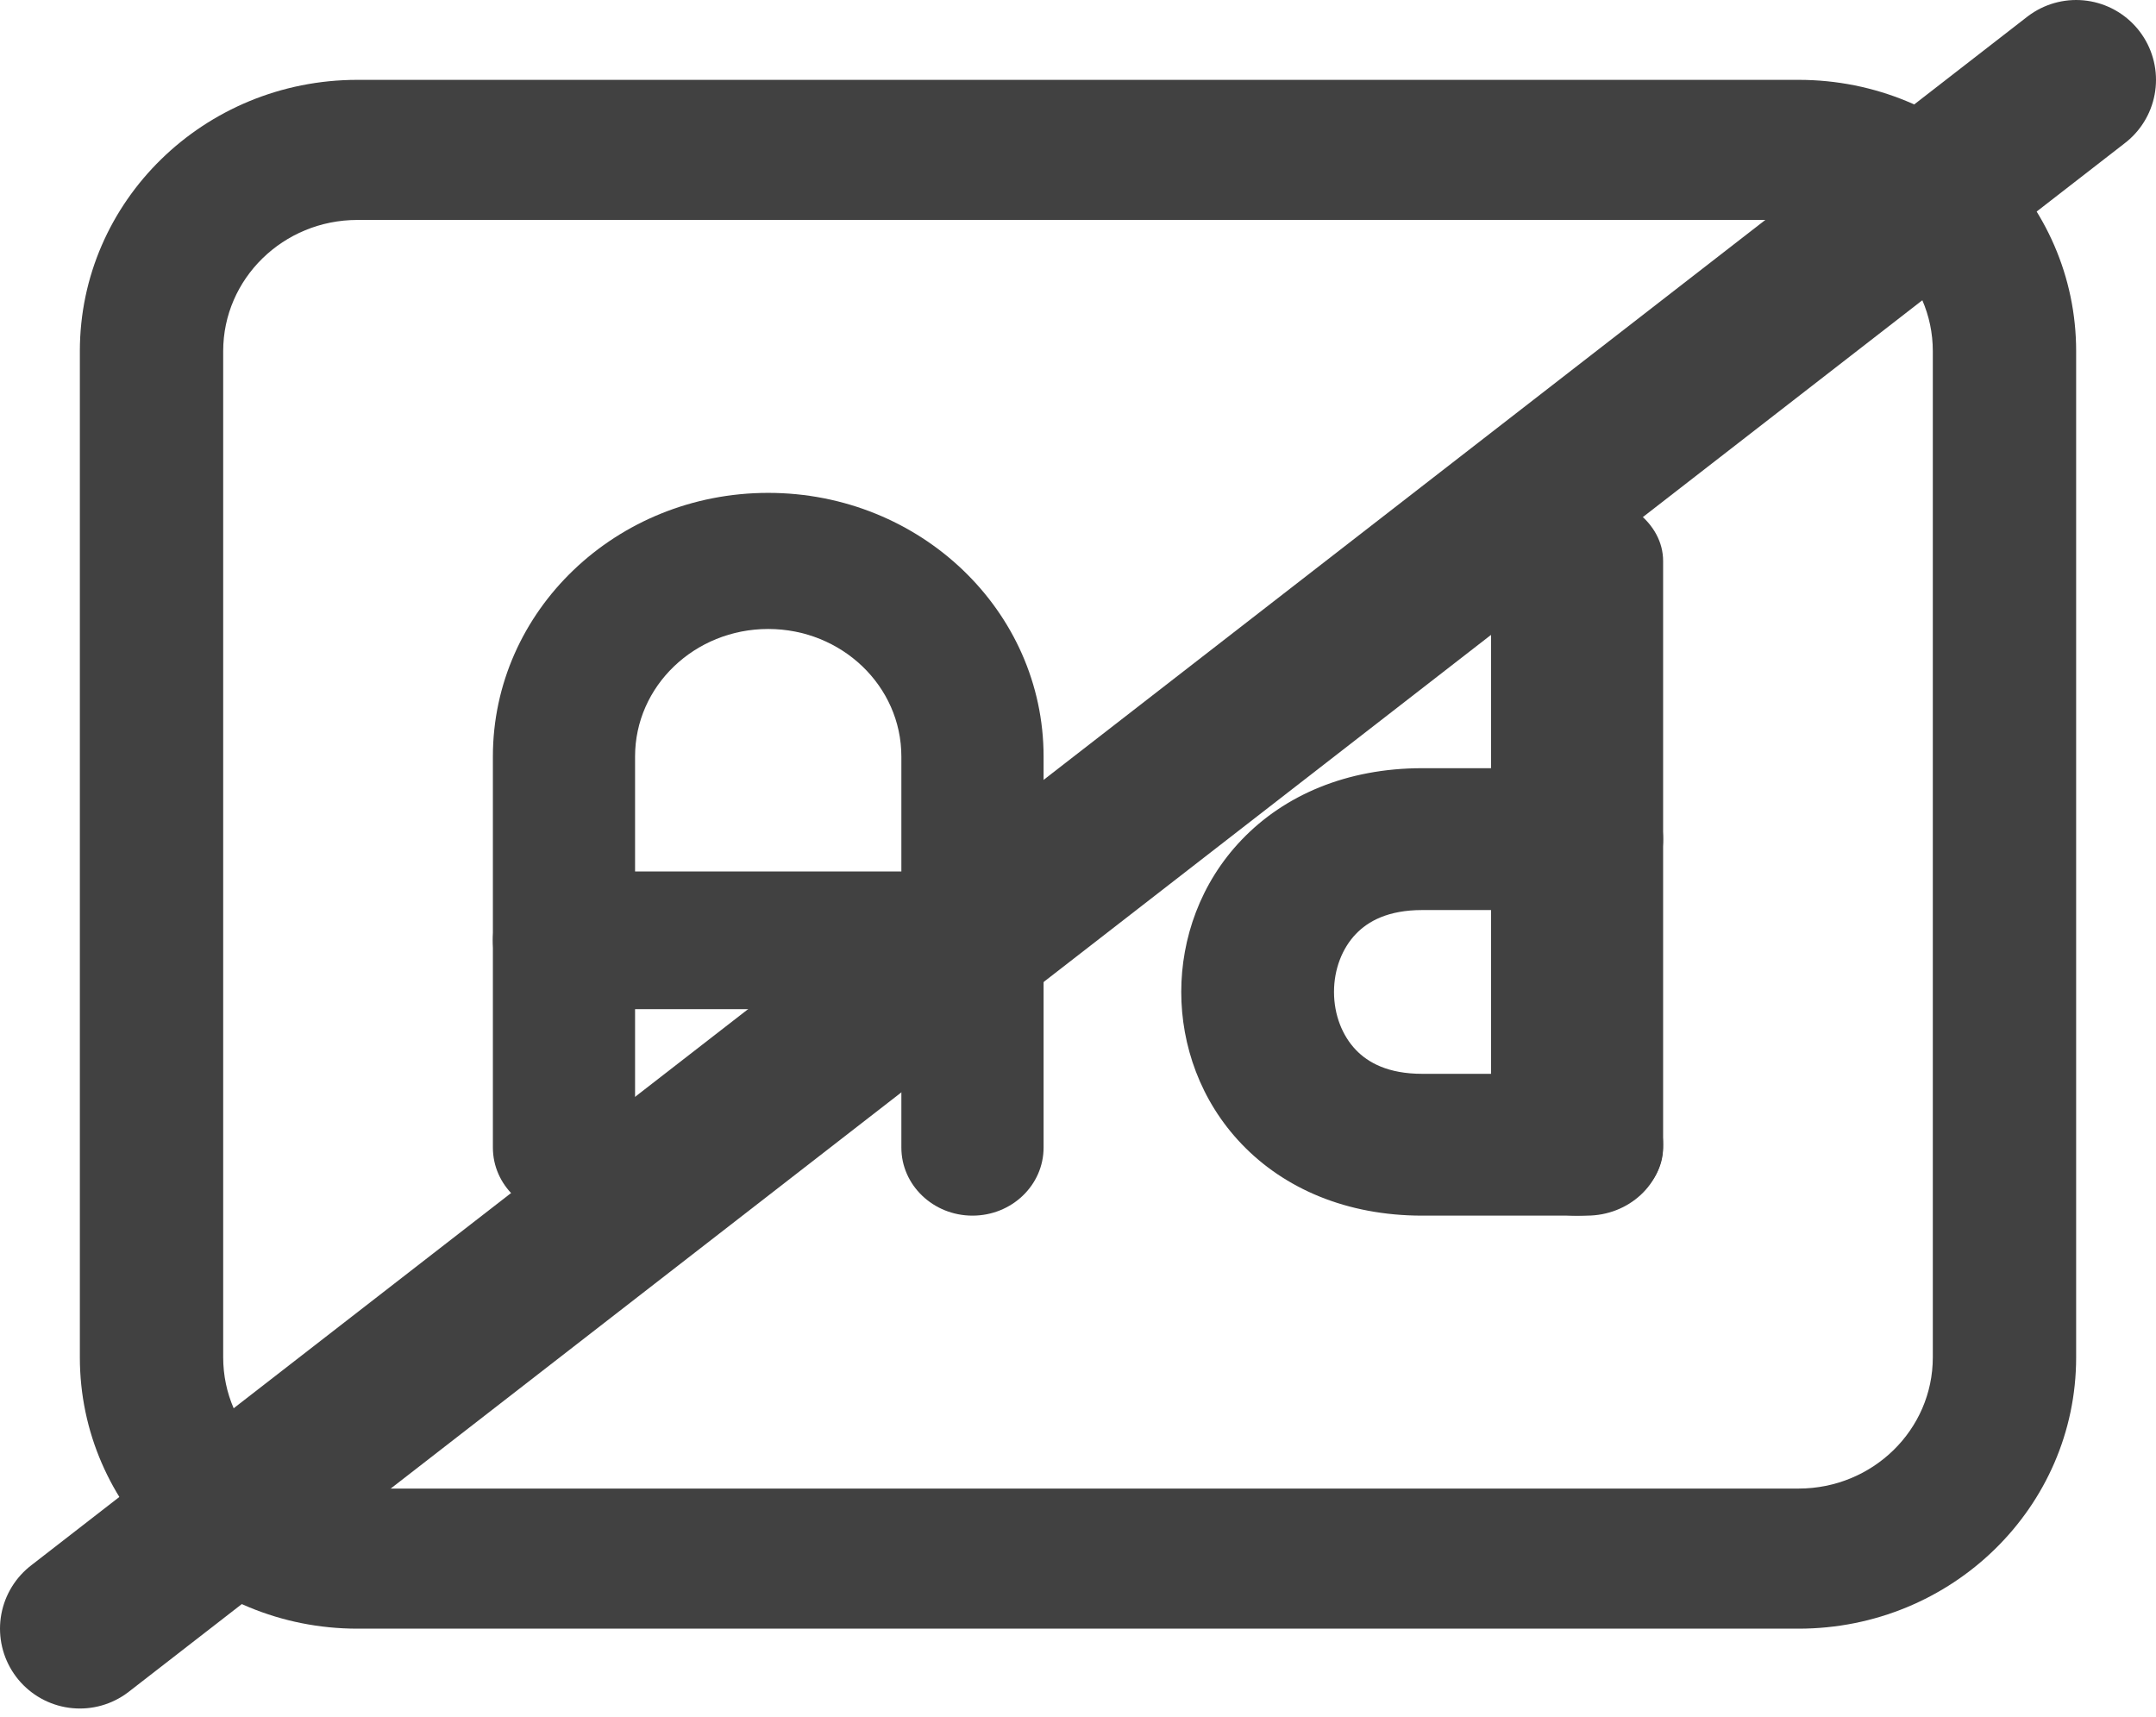 <svg width="54" height="43" viewBox="0 0 54 43" fill="none" xmlns="http://www.w3.org/2000/svg">
<path fill-rule="evenodd" clip-rule="evenodd" d="M8.952 5.509C7.095 5.509 5.59 6.98 5.59 8.795V33.998C5.59 35.813 7.095 37.284 8.952 37.284H45.048C46.905 37.284 48.41 35.813 48.41 33.998V8.795C48.41 6.98 46.905 5.509 45.048 5.509H8.952ZM2 8.795C2 5.042 5.112 2 8.952 2H45.048C48.888 2 52 5.042 52 8.795V33.998C52 37.751 48.888 40.793 45.048 40.793H8.952C5.112 40.793 2 37.751 2 33.998V8.795Z" fill="#414141"/>
<path fill-rule="evenodd" clip-rule="evenodd" d="M19.241 15.754C17.399 15.754 15.906 17.184 15.906 18.948V28.743C15.906 29.685 15.109 30.448 14.125 30.448C13.142 30.448 12.345 29.685 12.345 28.743V18.948C12.345 15.301 15.432 12.345 19.241 12.345C23.05 12.345 26.138 15.301 26.138 18.948V28.743C26.138 29.685 25.341 30.448 24.357 30.448C23.374 30.448 22.576 29.685 22.576 28.743V18.948C22.576 17.184 21.083 15.754 19.241 15.754Z" fill="#414141"/>
<path fill-rule="evenodd" clip-rule="evenodd" d="M39.5 12.345C40.69 12.345 41.655 13.108 41.655 14.05V28.743C41.655 29.685 40.69 30.448 39.5 30.448C38.31 30.448 37.345 29.685 37.345 28.743V14.05C37.345 13.108 38.31 12.345 39.5 12.345Z" fill="#414141"/>
<path fill-rule="evenodd" clip-rule="evenodd" d="M31.1 21.034C32.167 19.918 33.728 19.241 35.621 19.241H39.742C40.799 19.241 41.655 20.037 41.655 21.018C41.655 21.999 40.799 22.794 39.742 22.794H35.621C34.766 22.794 34.265 23.074 33.959 23.394C33.622 23.746 33.412 24.267 33.412 24.845C33.412 25.423 33.622 25.944 33.959 26.296C34.265 26.616 34.766 26.896 35.621 26.896H39.742C40.799 26.896 41.655 27.691 41.655 28.672C41.655 29.653 40.799 30.448 39.742 30.448H35.621C33.728 30.448 32.167 29.771 31.1 28.656C30.063 27.573 29.586 26.18 29.586 24.845C29.586 23.51 30.063 22.116 31.1 21.034Z" fill="#414141"/>
<path fill-rule="evenodd" clip-rule="evenodd" d="M12.345 23.552C12.345 22.6 13.142 21.828 14.125 21.828H24.357C25.341 21.828 26.138 22.6 26.138 23.552C26.138 24.504 25.341 25.276 24.357 25.276H14.125C13.142 25.276 12.345 24.504 12.345 23.552Z" fill="#414141"/>
<path d="M52 2L2 40.793" stroke="#414141" stroke-width="4" stroke-linecap="round"/>
</svg>
